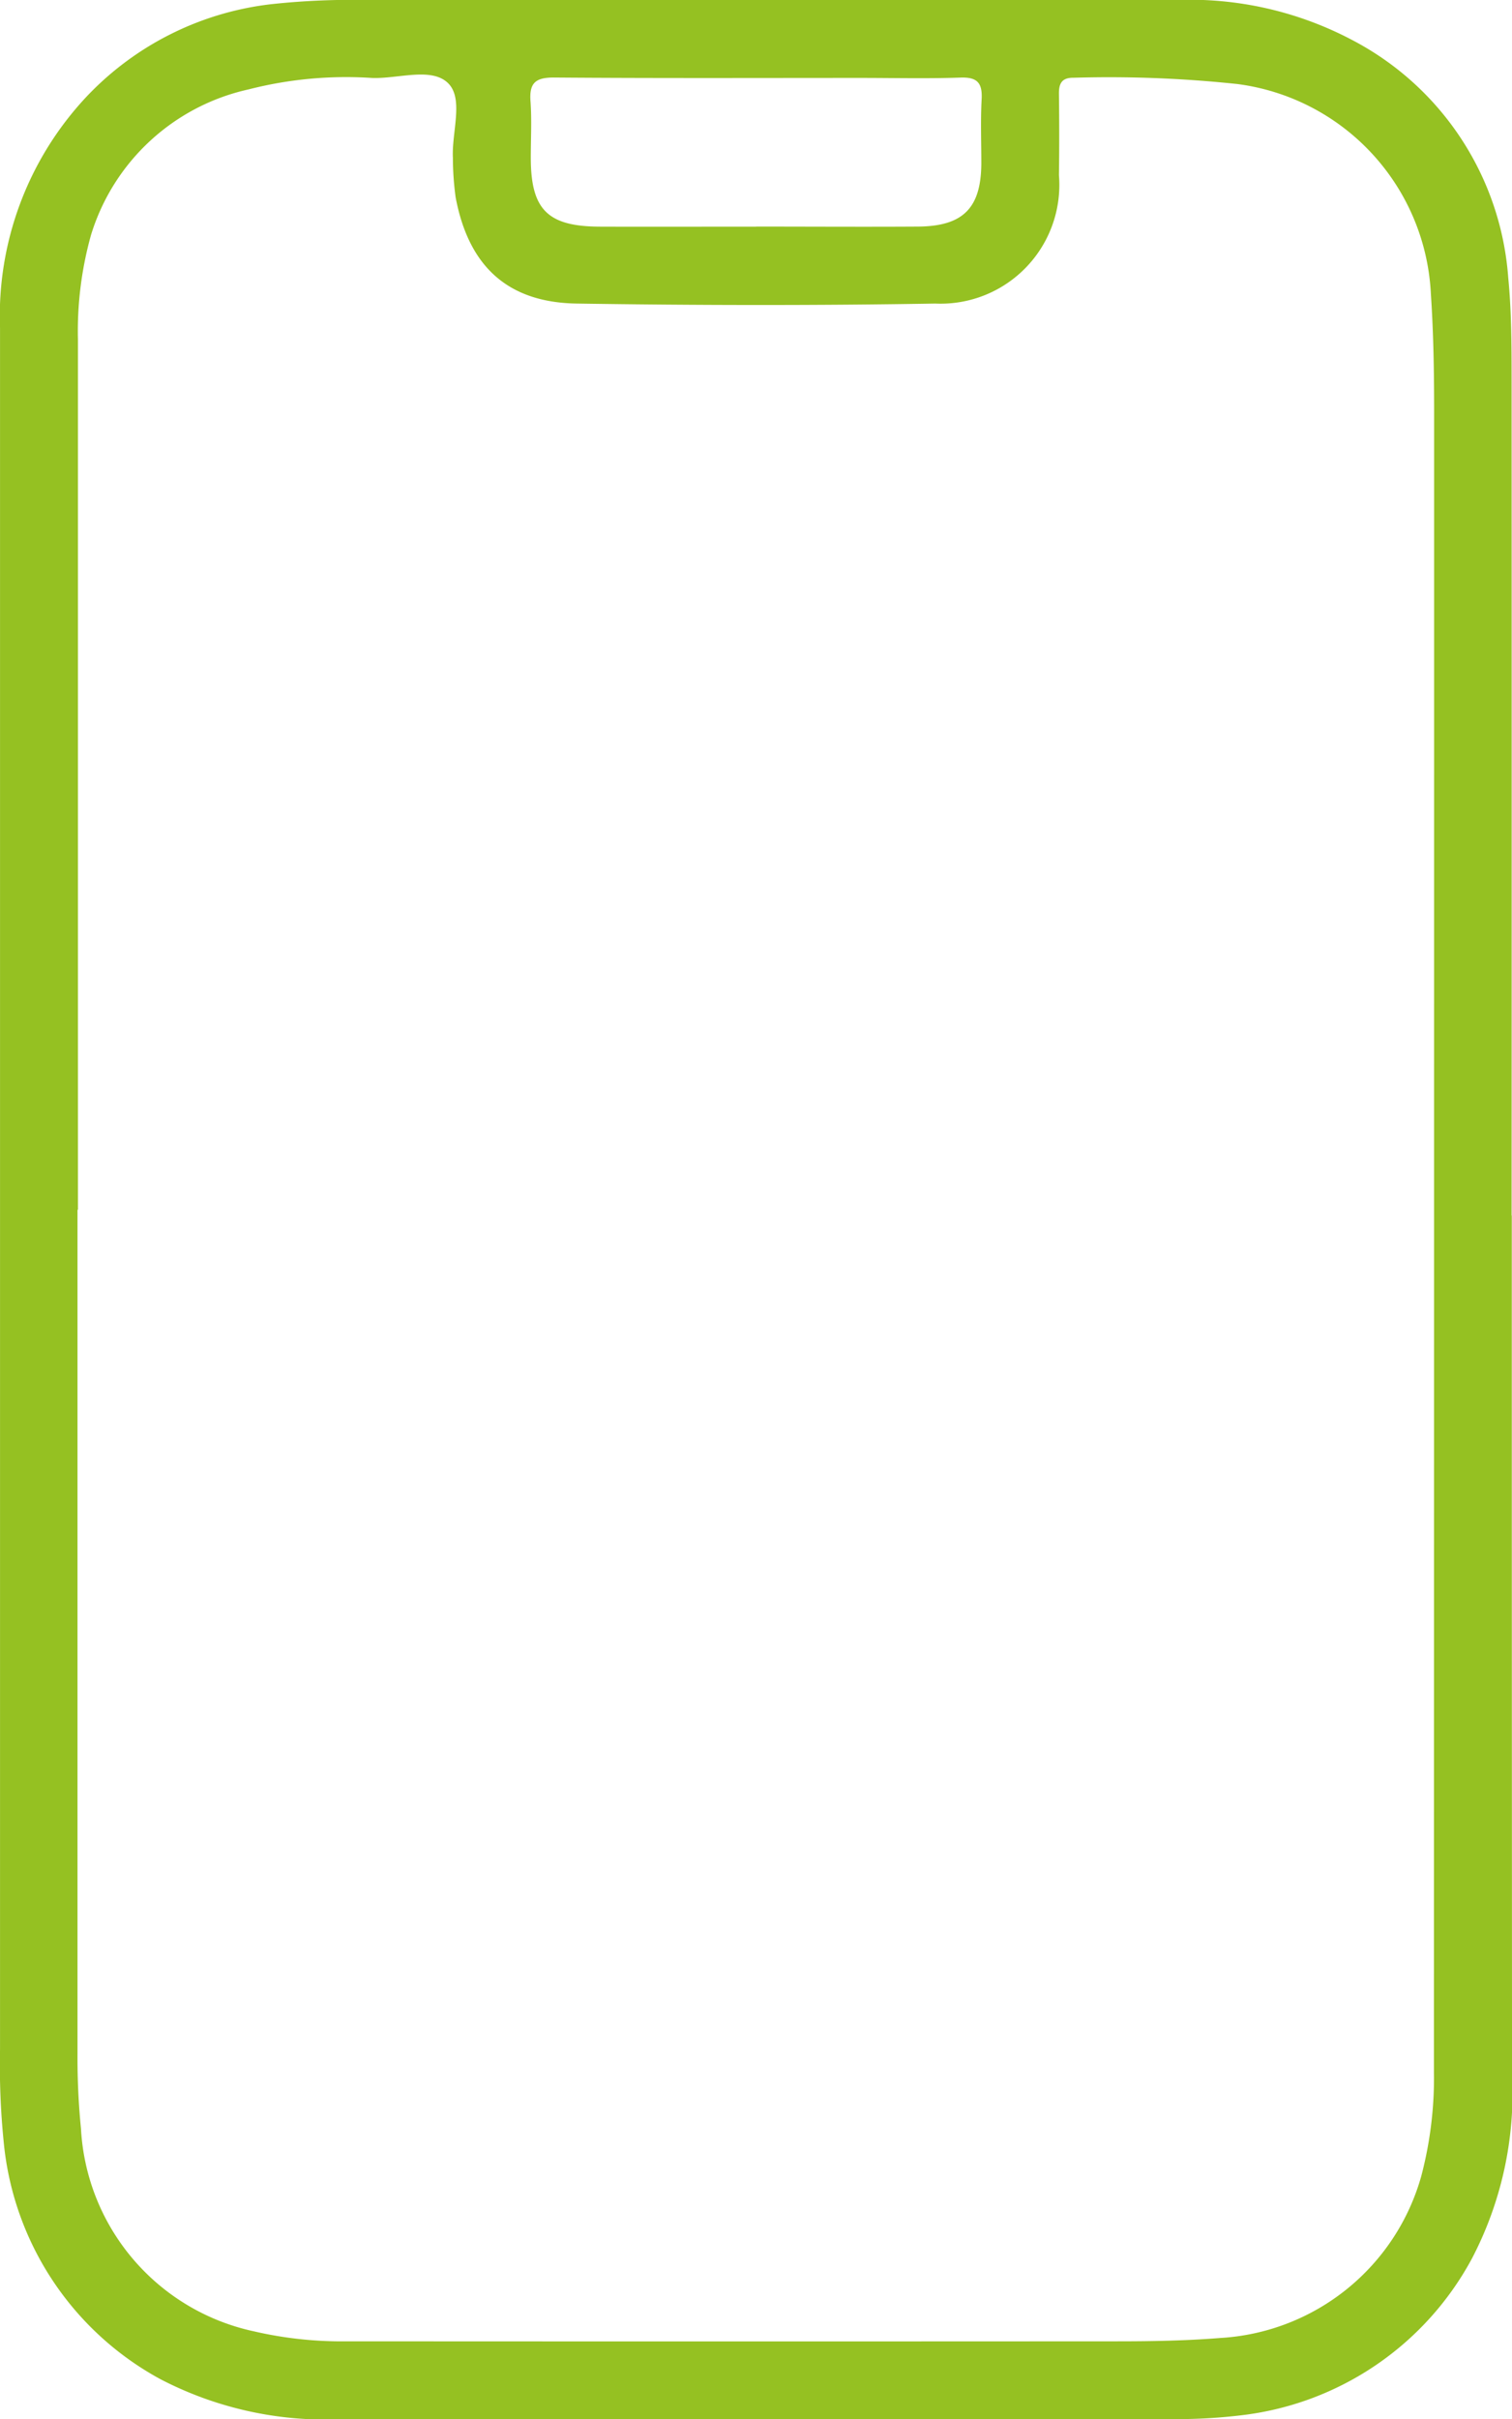 <?xml version="1.0" encoding="UTF-8"?>
<svg xmlns="http://www.w3.org/2000/svg" width="49.553" height="79.23" viewBox="0 0 49.553 79.23">
  <g id="Gruppe_150" data-name="Gruppe 150" transform="translate(-587.851 -2801.502)">
    <path id="Pfad_130" data-name="Pfad 130" d="M49.545,243.761q0,14.067.008,28.132a11.687,11.687,0,0,1-1.313,6.024,9.885,9.885,0,0,1-7.644,5.145,17.519,17.519,0,0,1-2.282.114q-13.509,0-27.019,0a11.734,11.734,0,0,1-6.028-1.3A9.9,9.9,0,0,1,.12,274.1,25.1,25.1,0,0,1,0,271.079q0-28.194,0-56.388a10.488,10.488,0,0,1,2.821-7.561,9.882,9.882,0,0,1,6.122-3.05,24.8,24.8,0,0,1,3.084-.131q13.262,0,26.525,0a11.4,11.4,0,0,1,5.776,1.318,9.563,9.563,0,0,1,5.1,7.77c.107,1.092.11,2.18.111,3.271q.005,13.726,0,27.452m-47-.19q0,13.817,0,27.634a23.618,23.618,0,0,0,.114,2.466A7.189,7.189,0,0,0,8.306,280.3a12.746,12.746,0,0,0,3.063.33q12.611.007,25.223,0c1.132,0,2.262-.018,3.394-.109a7.279,7.279,0,0,0,6.592-5.3,12.618,12.618,0,0,0,.416-3.423Q47,244.63,47,217.459c0-1.3-.02-2.593-.107-3.889a7.288,7.288,0,0,0-6.335-6.868,39.758,39.758,0,0,0-5.365-.207c-.391-.007-.494.181-.489.532.011.886.013,1.772,0,2.658a3.891,3.891,0,0,1-4.054,4.206c-3.915.066-7.831.059-11.746,0-2.277-.034-3.549-1.232-3.972-3.477a9.6,9.6,0,0,1-.09-1.292c-.044-.838.362-1.932-.155-2.446-.543-.541-1.643-.14-2.5-.174a12.883,12.883,0,0,0-4.045.376,6.975,6.975,0,0,0-5.161,4.769,11.711,11.711,0,0,0-.428,3.423q0,14.25,0,28.5m22.227-32.2c1.77,0,3.54.011,5.309,0,1.477-.012,2.063-.609,2.071-2.067,0-.7-.028-1.4.01-2.1.029-.532-.136-.733-.692-.713-1.09.038-2.181.011-3.272.011-3.355,0-6.709.013-10.063-.013-.6,0-.8.185-.758.774.045.614.009,1.234.01,1.852,0,1.7.55,2.252,2.261,2.258s3.416,0,5.124,0" transform="translate(587.852 2597.553)" fill="#95c122"></path>
  </g>
</svg>

